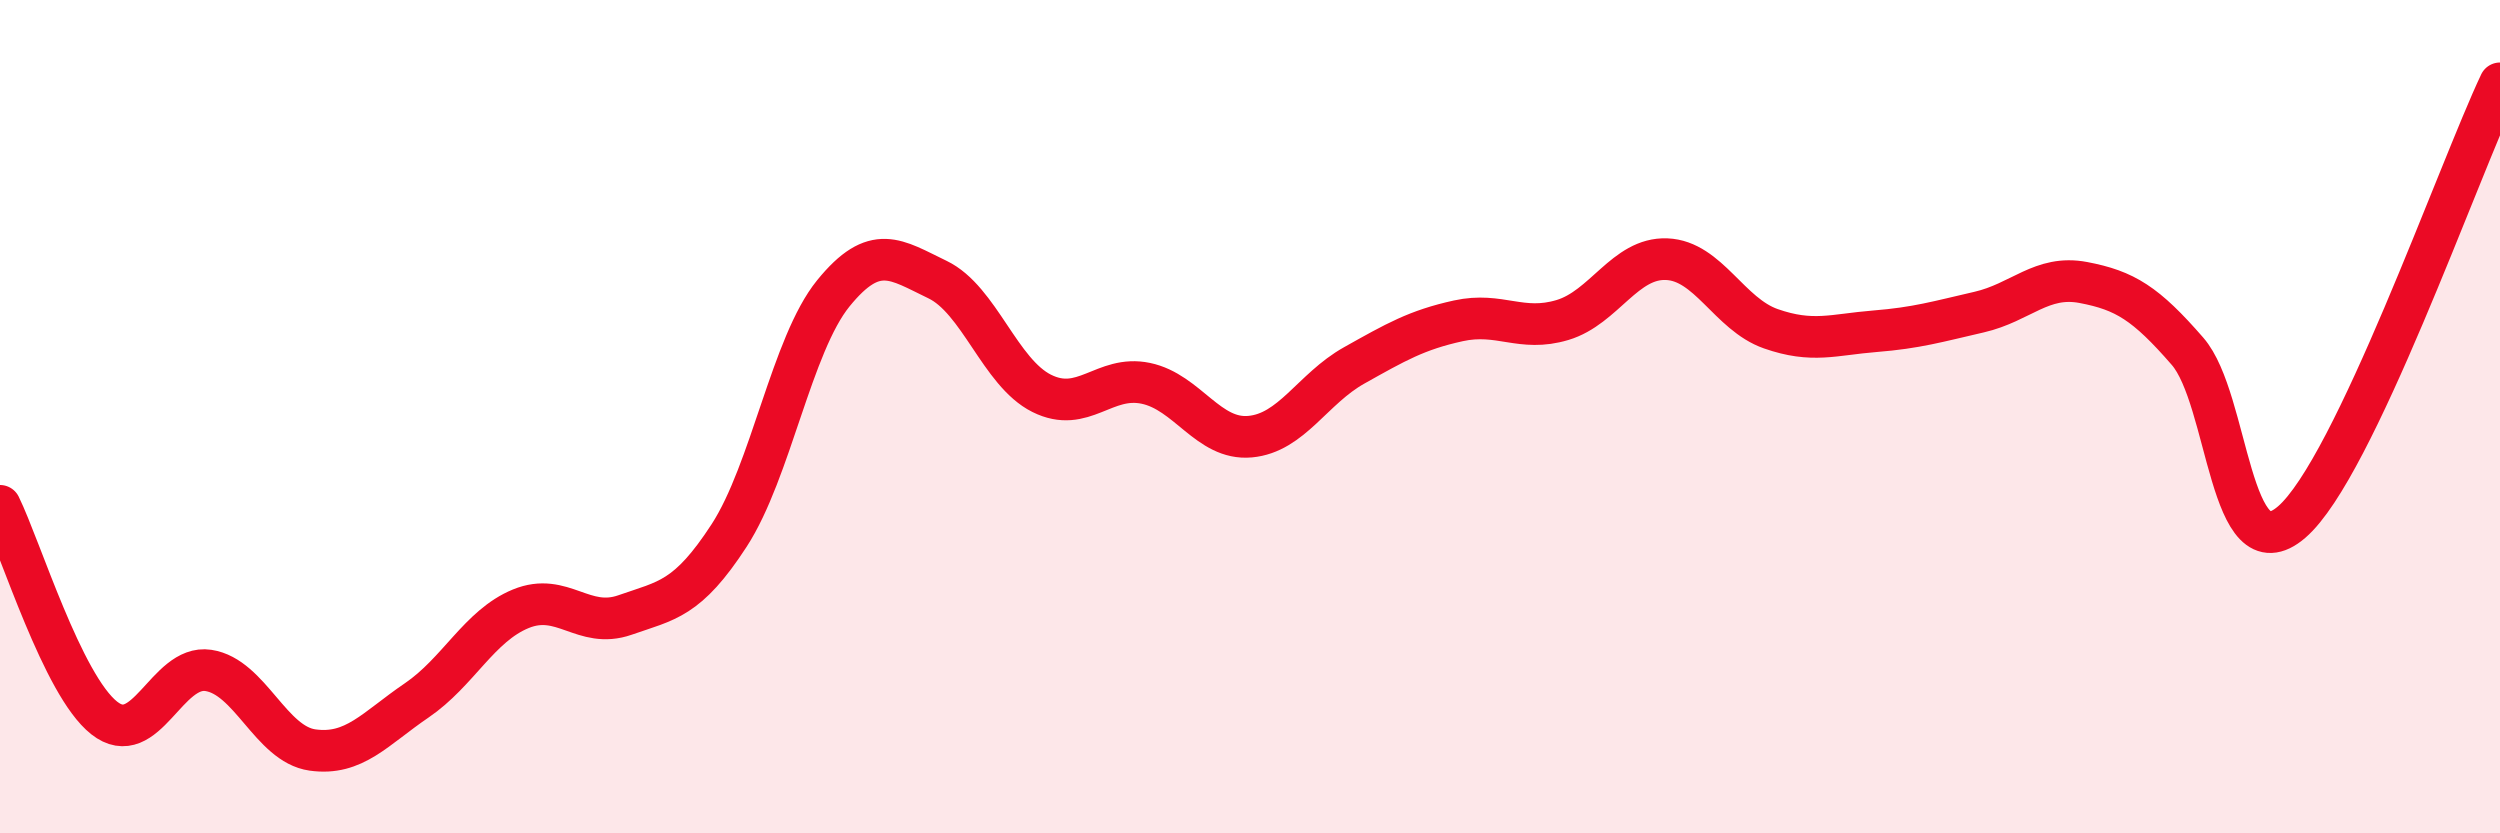 
    <svg width="60" height="20" viewBox="0 0 60 20" xmlns="http://www.w3.org/2000/svg">
      <path
        d="M 0,12.14 C 0.5,13.16 1.5,16.44 2.5,17.23 C 3.5,18.02 4,15.94 5,16.09 C 6,16.24 6.5,17.86 7.5,18 C 8.5,18.14 9,17.49 10,16.81 C 11,16.13 11.5,15.02 12.5,14.61 C 13.5,14.2 14,15.11 15,14.76 C 16,14.41 16.5,14.39 17.5,12.85 C 18.5,11.31 19,8.27 20,7.04 C 21,5.81 21.5,6.23 22.5,6.71 C 23.5,7.19 24,8.94 25,9.44 C 26,9.94 26.5,8.99 27.5,9.2 C 28.5,9.41 29,10.57 30,10.48 C 31,10.39 31.5,9.33 32.5,8.77 C 33.5,8.21 34,7.92 35,7.7 C 36,7.48 36.5,7.98 37.5,7.68 C 38.5,7.38 39,6.18 40,6.22 C 41,6.26 41.5,7.54 42.5,7.89 C 43.5,8.24 44,8.03 45,7.95 C 46,7.87 46.5,7.72 47.5,7.49 C 48.5,7.26 49,6.59 50,6.78 C 51,6.97 51.5,7.28 52.5,8.43 C 53.5,9.58 53.5,13.82 55,12.53 C 56.5,11.24 59,4.11 60,2L60 20L0 20Z"
        fill="#EB0A25"
        opacity="0.1"
        stroke-linecap="round"
        stroke-linejoin="round"
      />
      <path
        d="M 0,12.14 C 0.5,13.16 1.5,16.44 2.5,17.23 C 3.5,18.02 4,15.94 5,16.09 C 6,16.24 6.5,17.86 7.5,18 C 8.5,18.14 9,17.49 10,16.81 C 11,16.13 11.5,15.02 12.5,14.61 C 13.5,14.2 14,15.11 15,14.76 C 16,14.41 16.5,14.39 17.5,12.85 C 18.5,11.31 19,8.27 20,7.04 C 21,5.81 21.5,6.23 22.5,6.71 C 23.5,7.19 24,8.94 25,9.44 C 26,9.94 26.5,8.99 27.5,9.2 C 28.5,9.41 29,10.57 30,10.48 C 31,10.39 31.5,9.33 32.5,8.77 C 33.5,8.21 34,7.92 35,7.7 C 36,7.48 36.5,7.98 37.5,7.68 C 38.5,7.38 39,6.18 40,6.22 C 41,6.26 41.5,7.54 42.5,7.89 C 43.5,8.24 44,8.03 45,7.95 C 46,7.87 46.5,7.72 47.5,7.49 C 48.5,7.26 49,6.59 50,6.78 C 51,6.97 51.5,7.28 52.5,8.43 C 53.5,9.58 53.5,13.82 55,12.53 C 56.5,11.24 59,4.11 60,2"
        stroke="#EB0A25"
        stroke-width="1"
        fill="none"
        stroke-linecap="round"
        stroke-linejoin="round"
      />
    </svg>
  